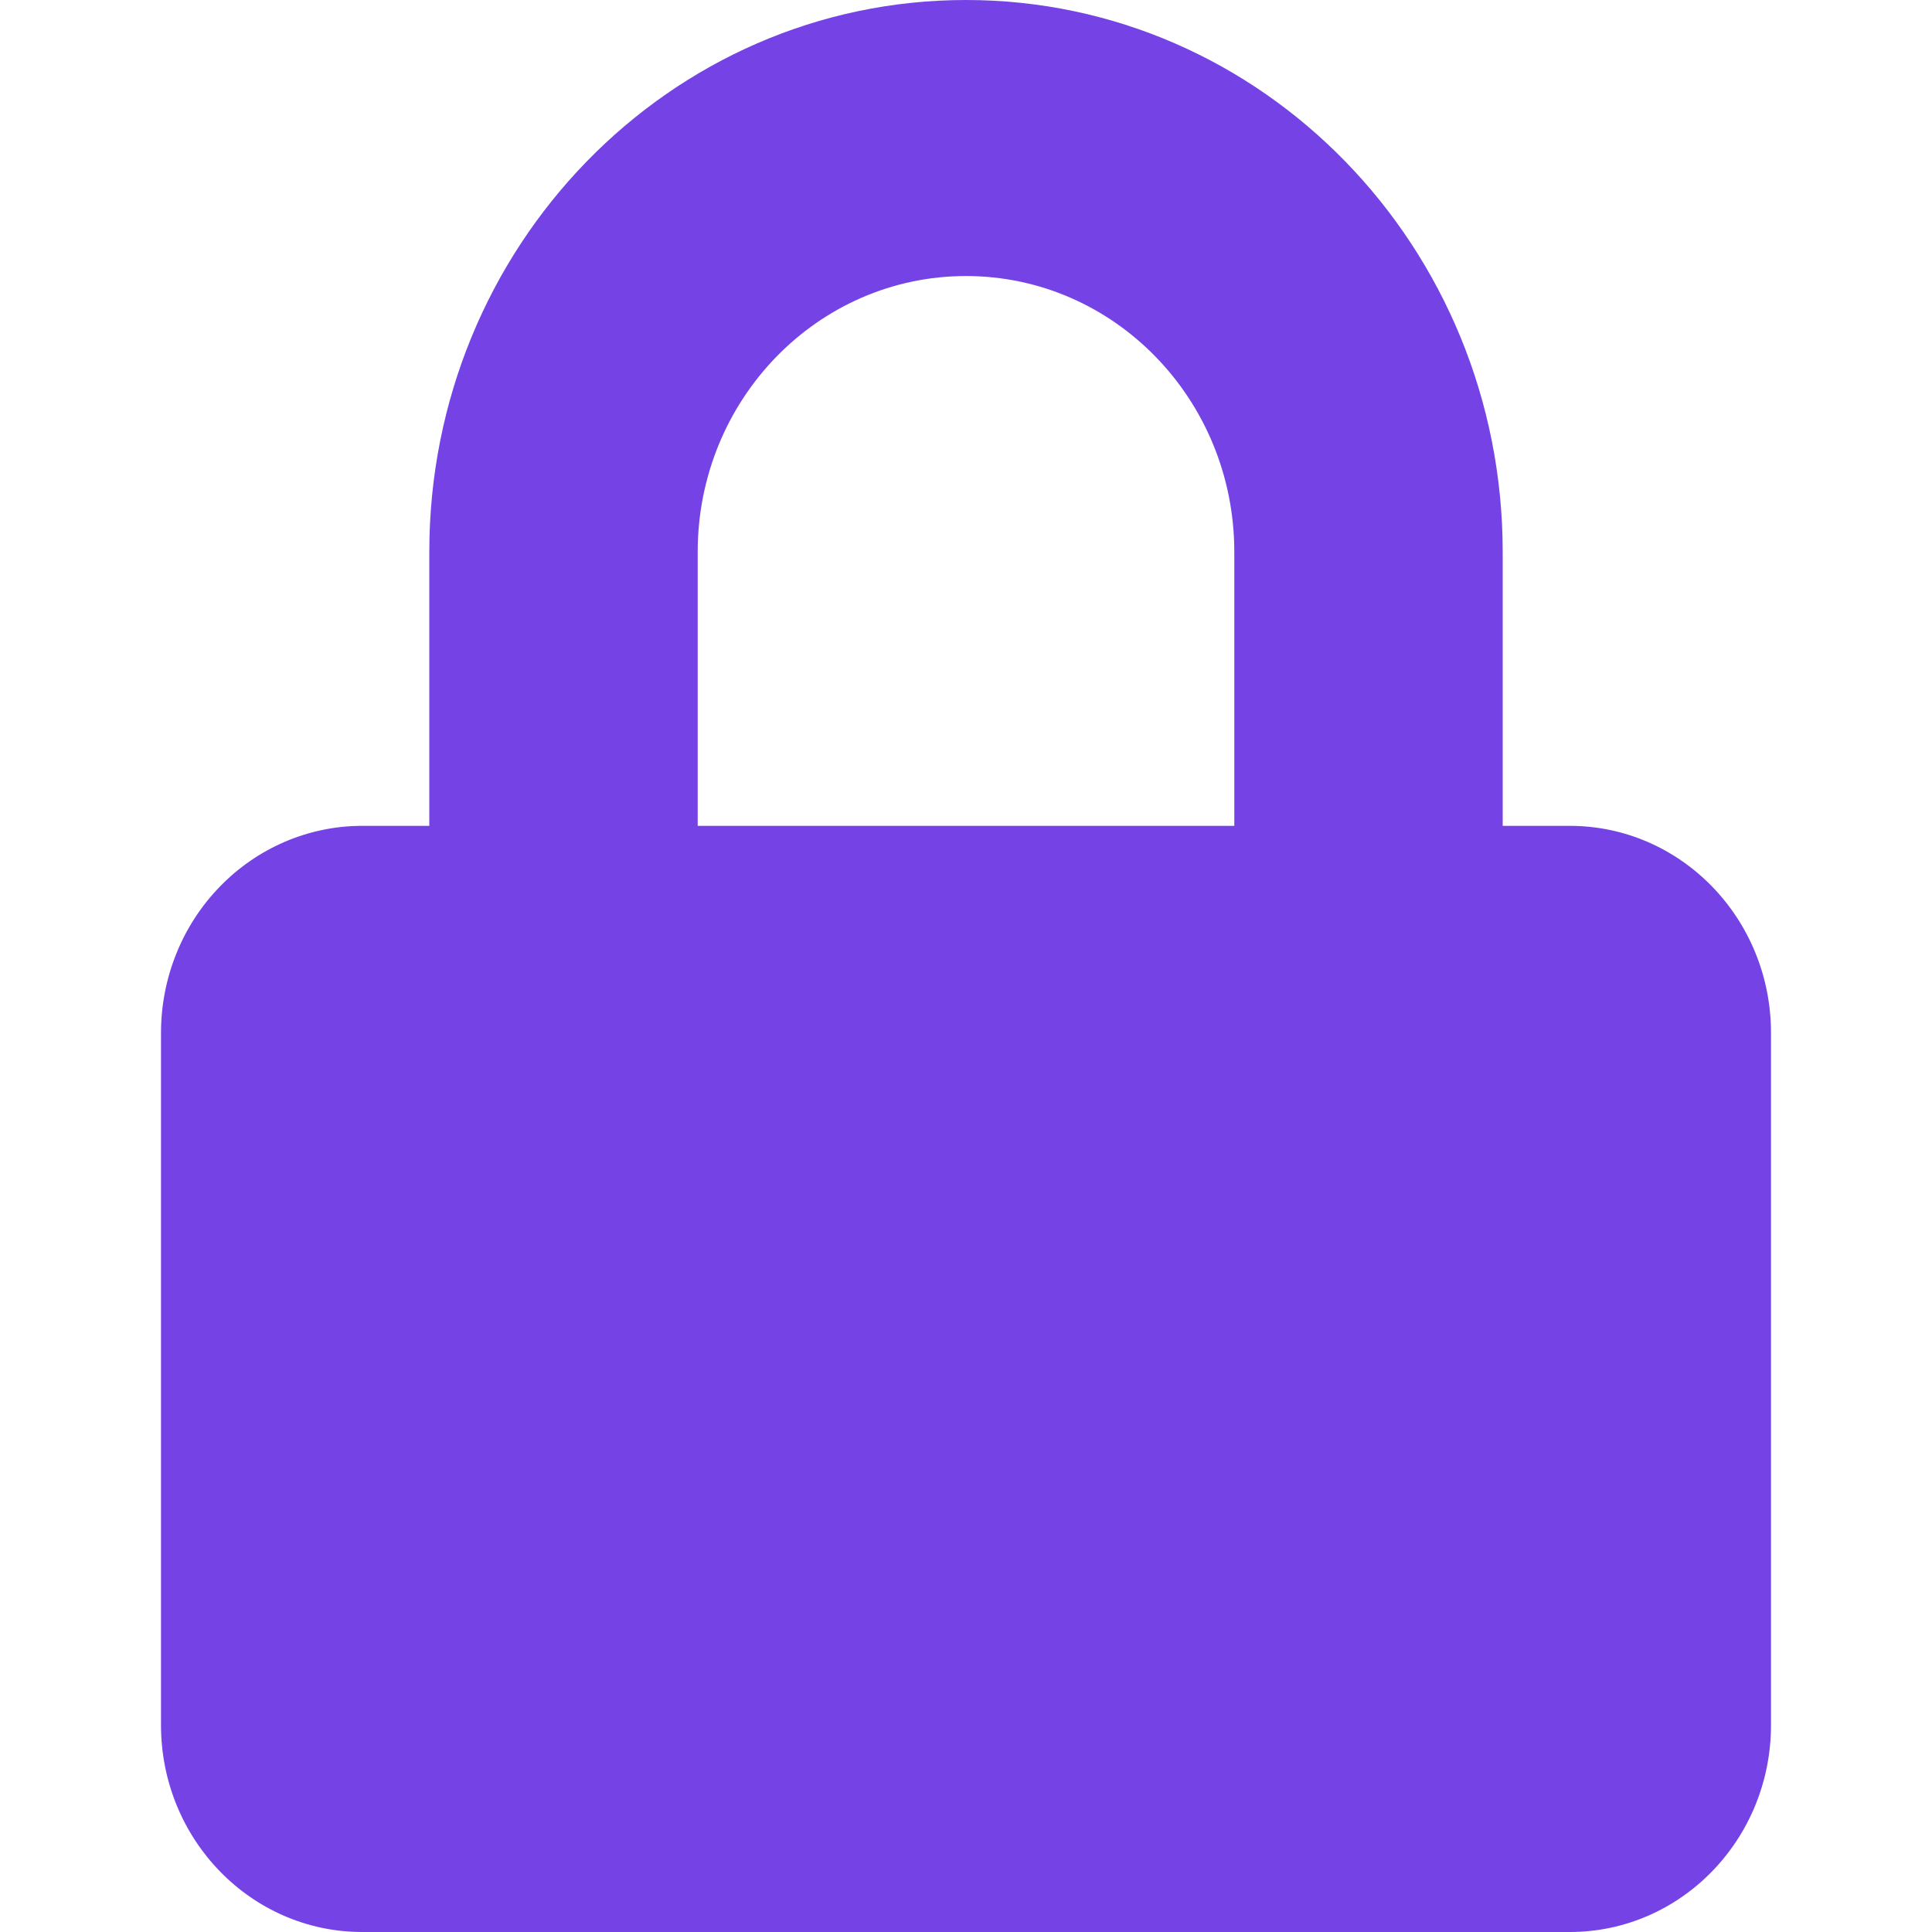 <svg xmlns="http://www.w3.org/2000/svg" width="24" height="24" viewBox="0 0 24 24">
  <path fill="#7542E5" d="M17.5,10.259 L16.667,10.259 L16.667,6.857 C16.667,3.07 13.682,-6.34413157e-16 10,-8.8817842e-16 C6.318,-1.14194368e-15 3.333,3.07 3.333,6.857 L3.333,10.259 L2.5,10.259 C1.837,10.259 1.201,10.53 0.732,11.013 C0.263,11.495 -1.38161088e-15,12.149 -8.8817842e-16,12.831 L-8.8817842e-16,21.429 C-8.8817842e-16,22.849 1.119,24 2.5,24 L17.5,24 C18.881,24 20,22.849 20,21.429 L20,12.831 C20,11.411 18.881,10.259 17.5,10.259 L17.5,10.259 Z M6.667,6.857 C6.667,4.964 8.159,3.429 10,3.429 C11.841,3.429 13.333,4.964 13.333,6.857 L13.333,10.259 L6.667,10.259 L6.667,6.857 Z" transform="translate(2)"/>
</svg>
